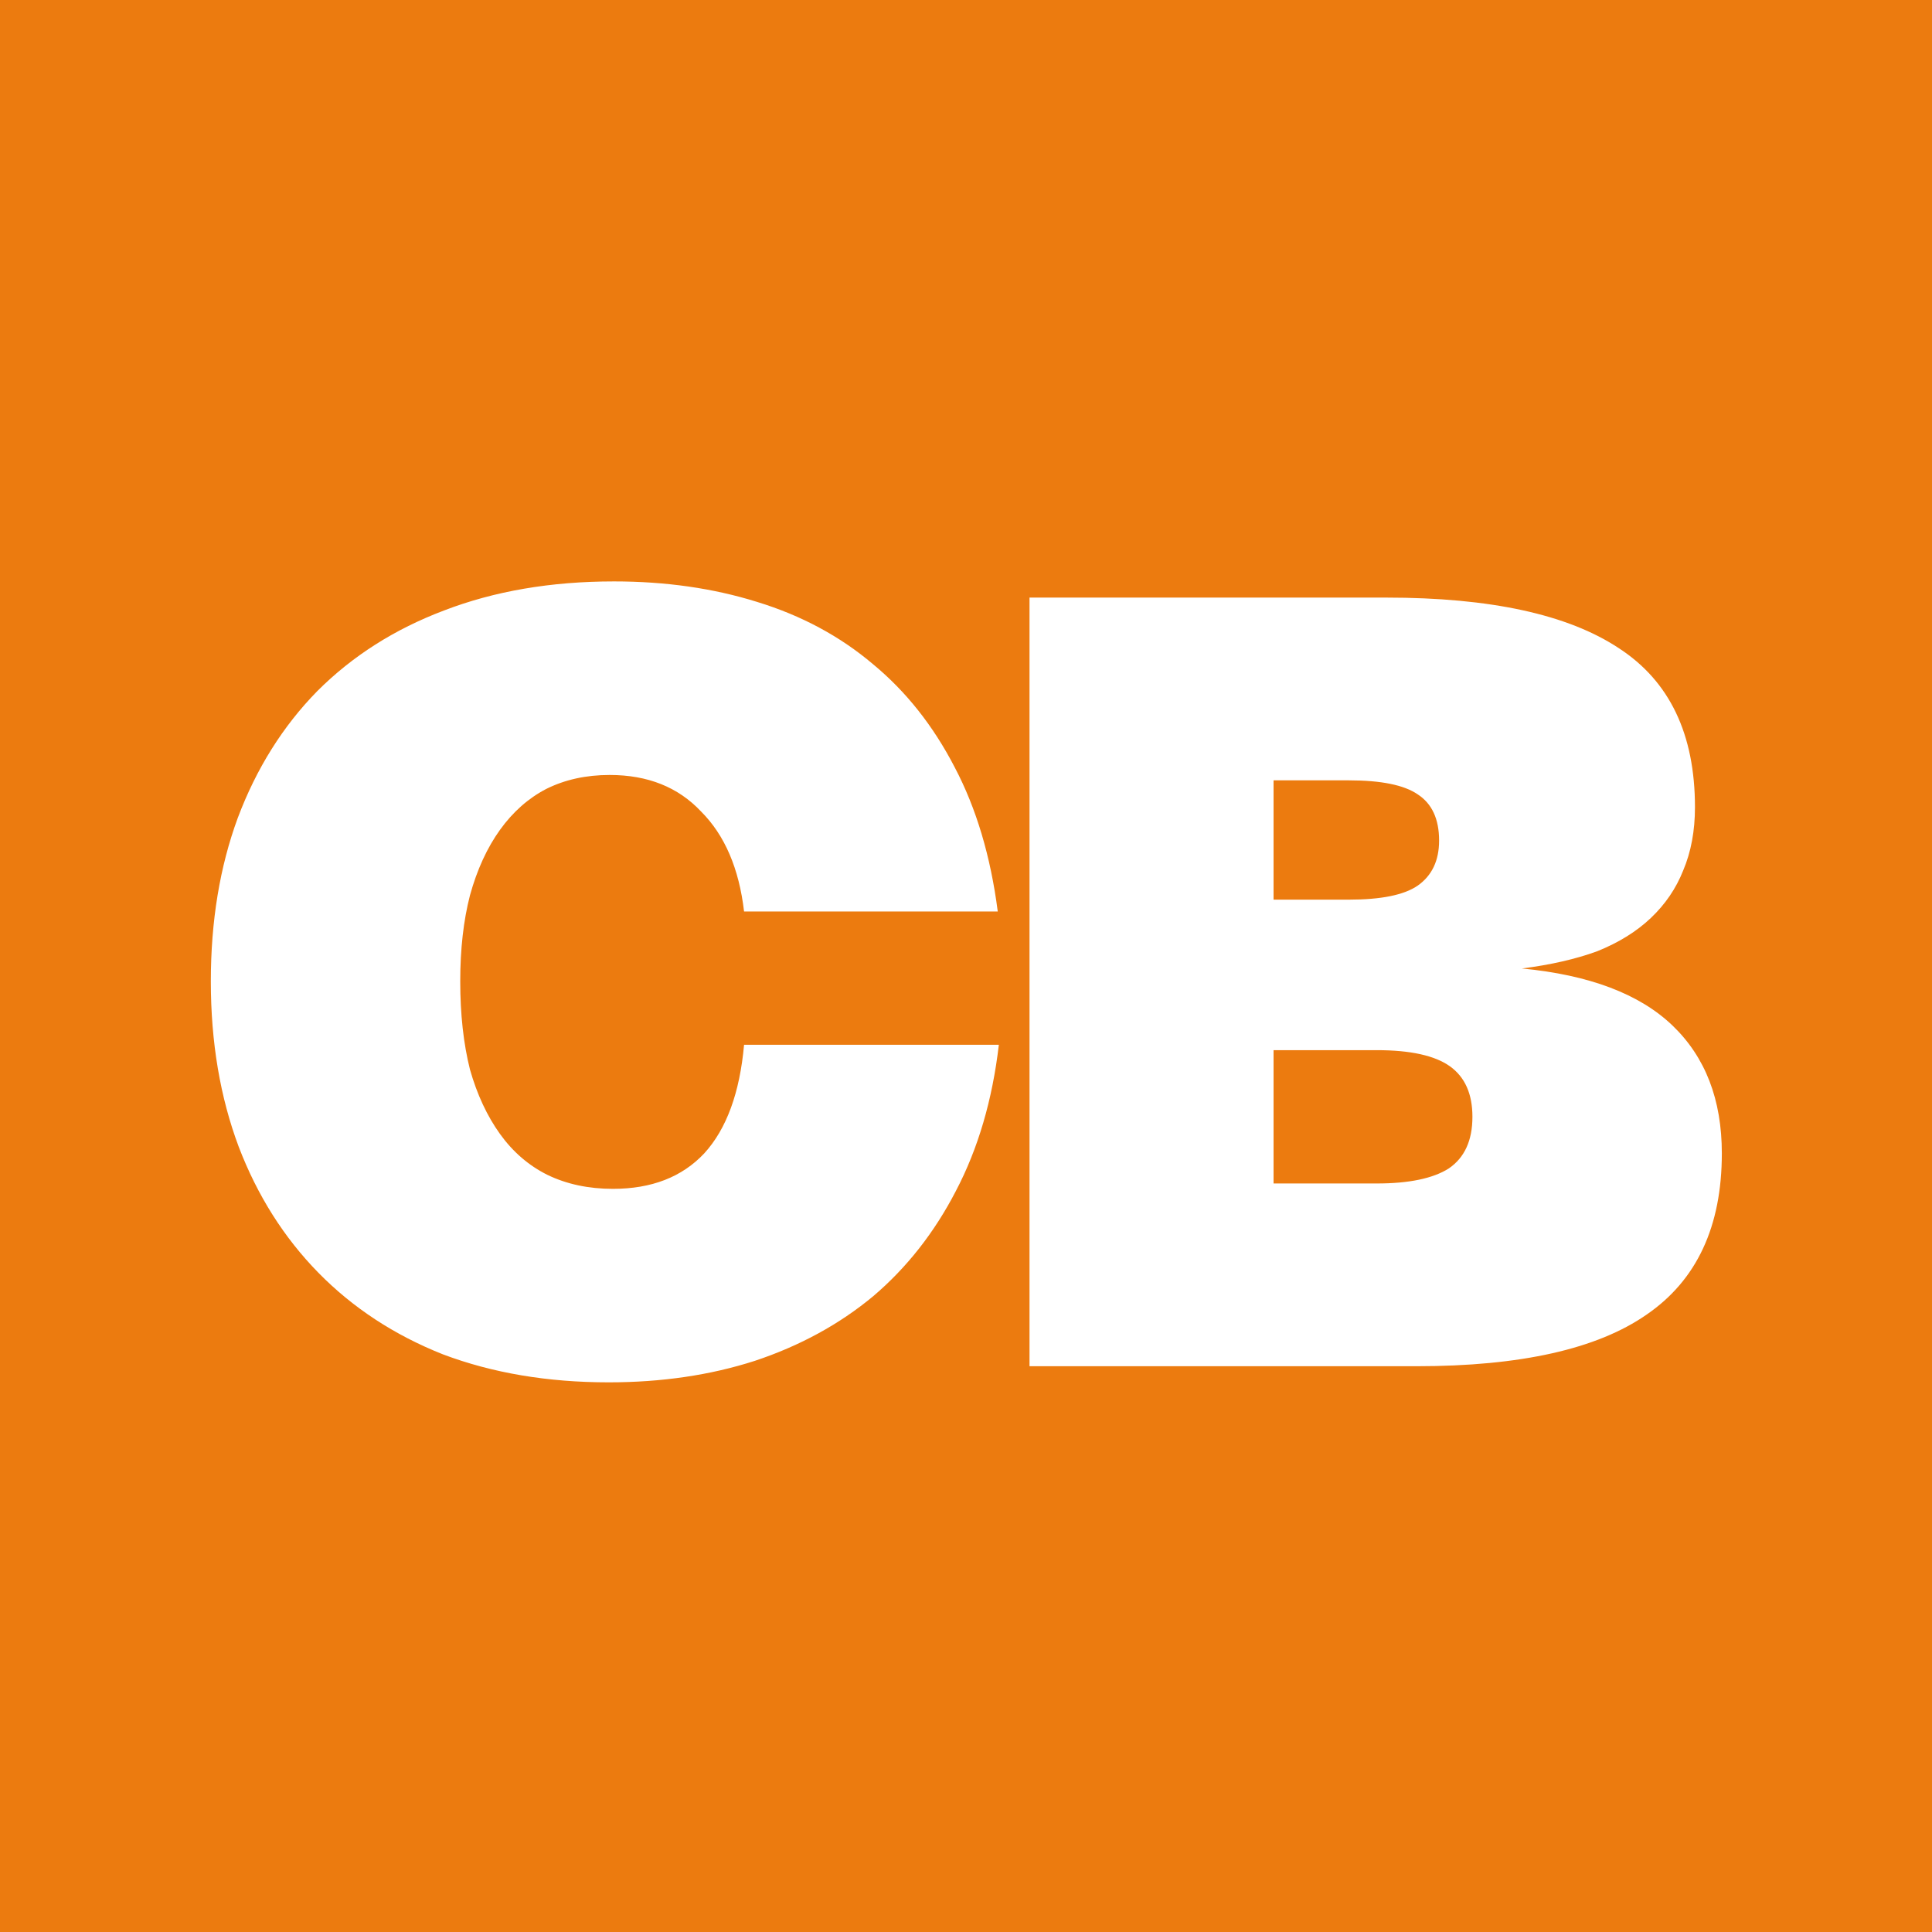<svg width="32" height="32" viewBox="0 0 32 32" fill="none" xmlns="http://www.w3.org/2000/svg">
<rect width="32" height="32" fill="#EC7B0F"/>
<path d="M3.492 16.254C3.492 15.257 3.641 14.355 3.938 13.548C4.246 12.729 4.685 12.028 5.255 11.447C5.837 10.865 6.537 10.42 7.356 10.111C8.187 9.791 9.125 9.63 10.17 9.63C11.024 9.63 11.814 9.743 12.538 9.969C13.274 10.194 13.915 10.539 14.461 11.002C15.007 11.453 15.458 12.022 15.814 12.711C16.17 13.387 16.408 14.183 16.526 15.097H12.324C12.241 14.385 12.004 13.833 11.612 13.441C11.232 13.037 10.728 12.836 10.098 12.836C9.707 12.836 9.357 12.913 9.048 13.067C8.751 13.221 8.496 13.447 8.282 13.744C8.069 14.04 7.902 14.402 7.784 14.83C7.677 15.245 7.623 15.72 7.623 16.254C7.623 16.8 7.677 17.287 7.784 17.714C7.902 18.13 8.069 18.486 8.282 18.783C8.496 19.08 8.757 19.305 9.066 19.459C9.386 19.614 9.748 19.691 10.152 19.691C10.793 19.691 11.297 19.495 11.665 19.103C12.033 18.7 12.253 18.1 12.324 17.305H16.544C16.437 18.219 16.2 19.026 15.832 19.727C15.476 20.415 15.019 20.997 14.461 21.471C13.903 21.934 13.25 22.291 12.502 22.54C11.766 22.777 10.959 22.896 10.081 22.896C9.072 22.896 8.158 22.742 7.338 22.433C6.531 22.113 5.843 21.661 5.273 21.08C4.703 20.498 4.264 19.804 3.955 18.997C3.647 18.177 3.492 17.263 3.492 16.254ZM17.052 22.629V9.898H22.964C24.685 9.898 25.967 10.177 26.81 10.734C27.653 11.28 28.074 12.159 28.074 13.37C28.074 13.761 28.009 14.112 27.878 14.42C27.76 14.717 27.582 14.978 27.344 15.204C27.107 15.429 26.81 15.613 26.454 15.756C26.098 15.886 25.682 15.981 25.207 16.041C26.323 16.148 27.154 16.462 27.7 16.984C28.246 17.507 28.519 18.213 28.519 19.103C28.519 20.314 28.104 21.204 27.273 21.774C26.454 22.344 25.184 22.629 23.462 22.629H17.052ZM21.094 19.602H22.804C23.338 19.602 23.735 19.519 23.997 19.353C24.258 19.174 24.388 18.89 24.388 18.498C24.388 18.118 24.264 17.839 24.015 17.661C23.765 17.483 23.362 17.394 22.804 17.394H21.094V19.602ZM21.094 14.901H22.341C22.875 14.901 23.255 14.824 23.48 14.67C23.718 14.503 23.836 14.254 23.836 13.922C23.836 13.566 23.718 13.31 23.48 13.156C23.255 13.002 22.875 12.925 22.341 12.925H21.094V14.901Z" fill="white"/>
</svg>
